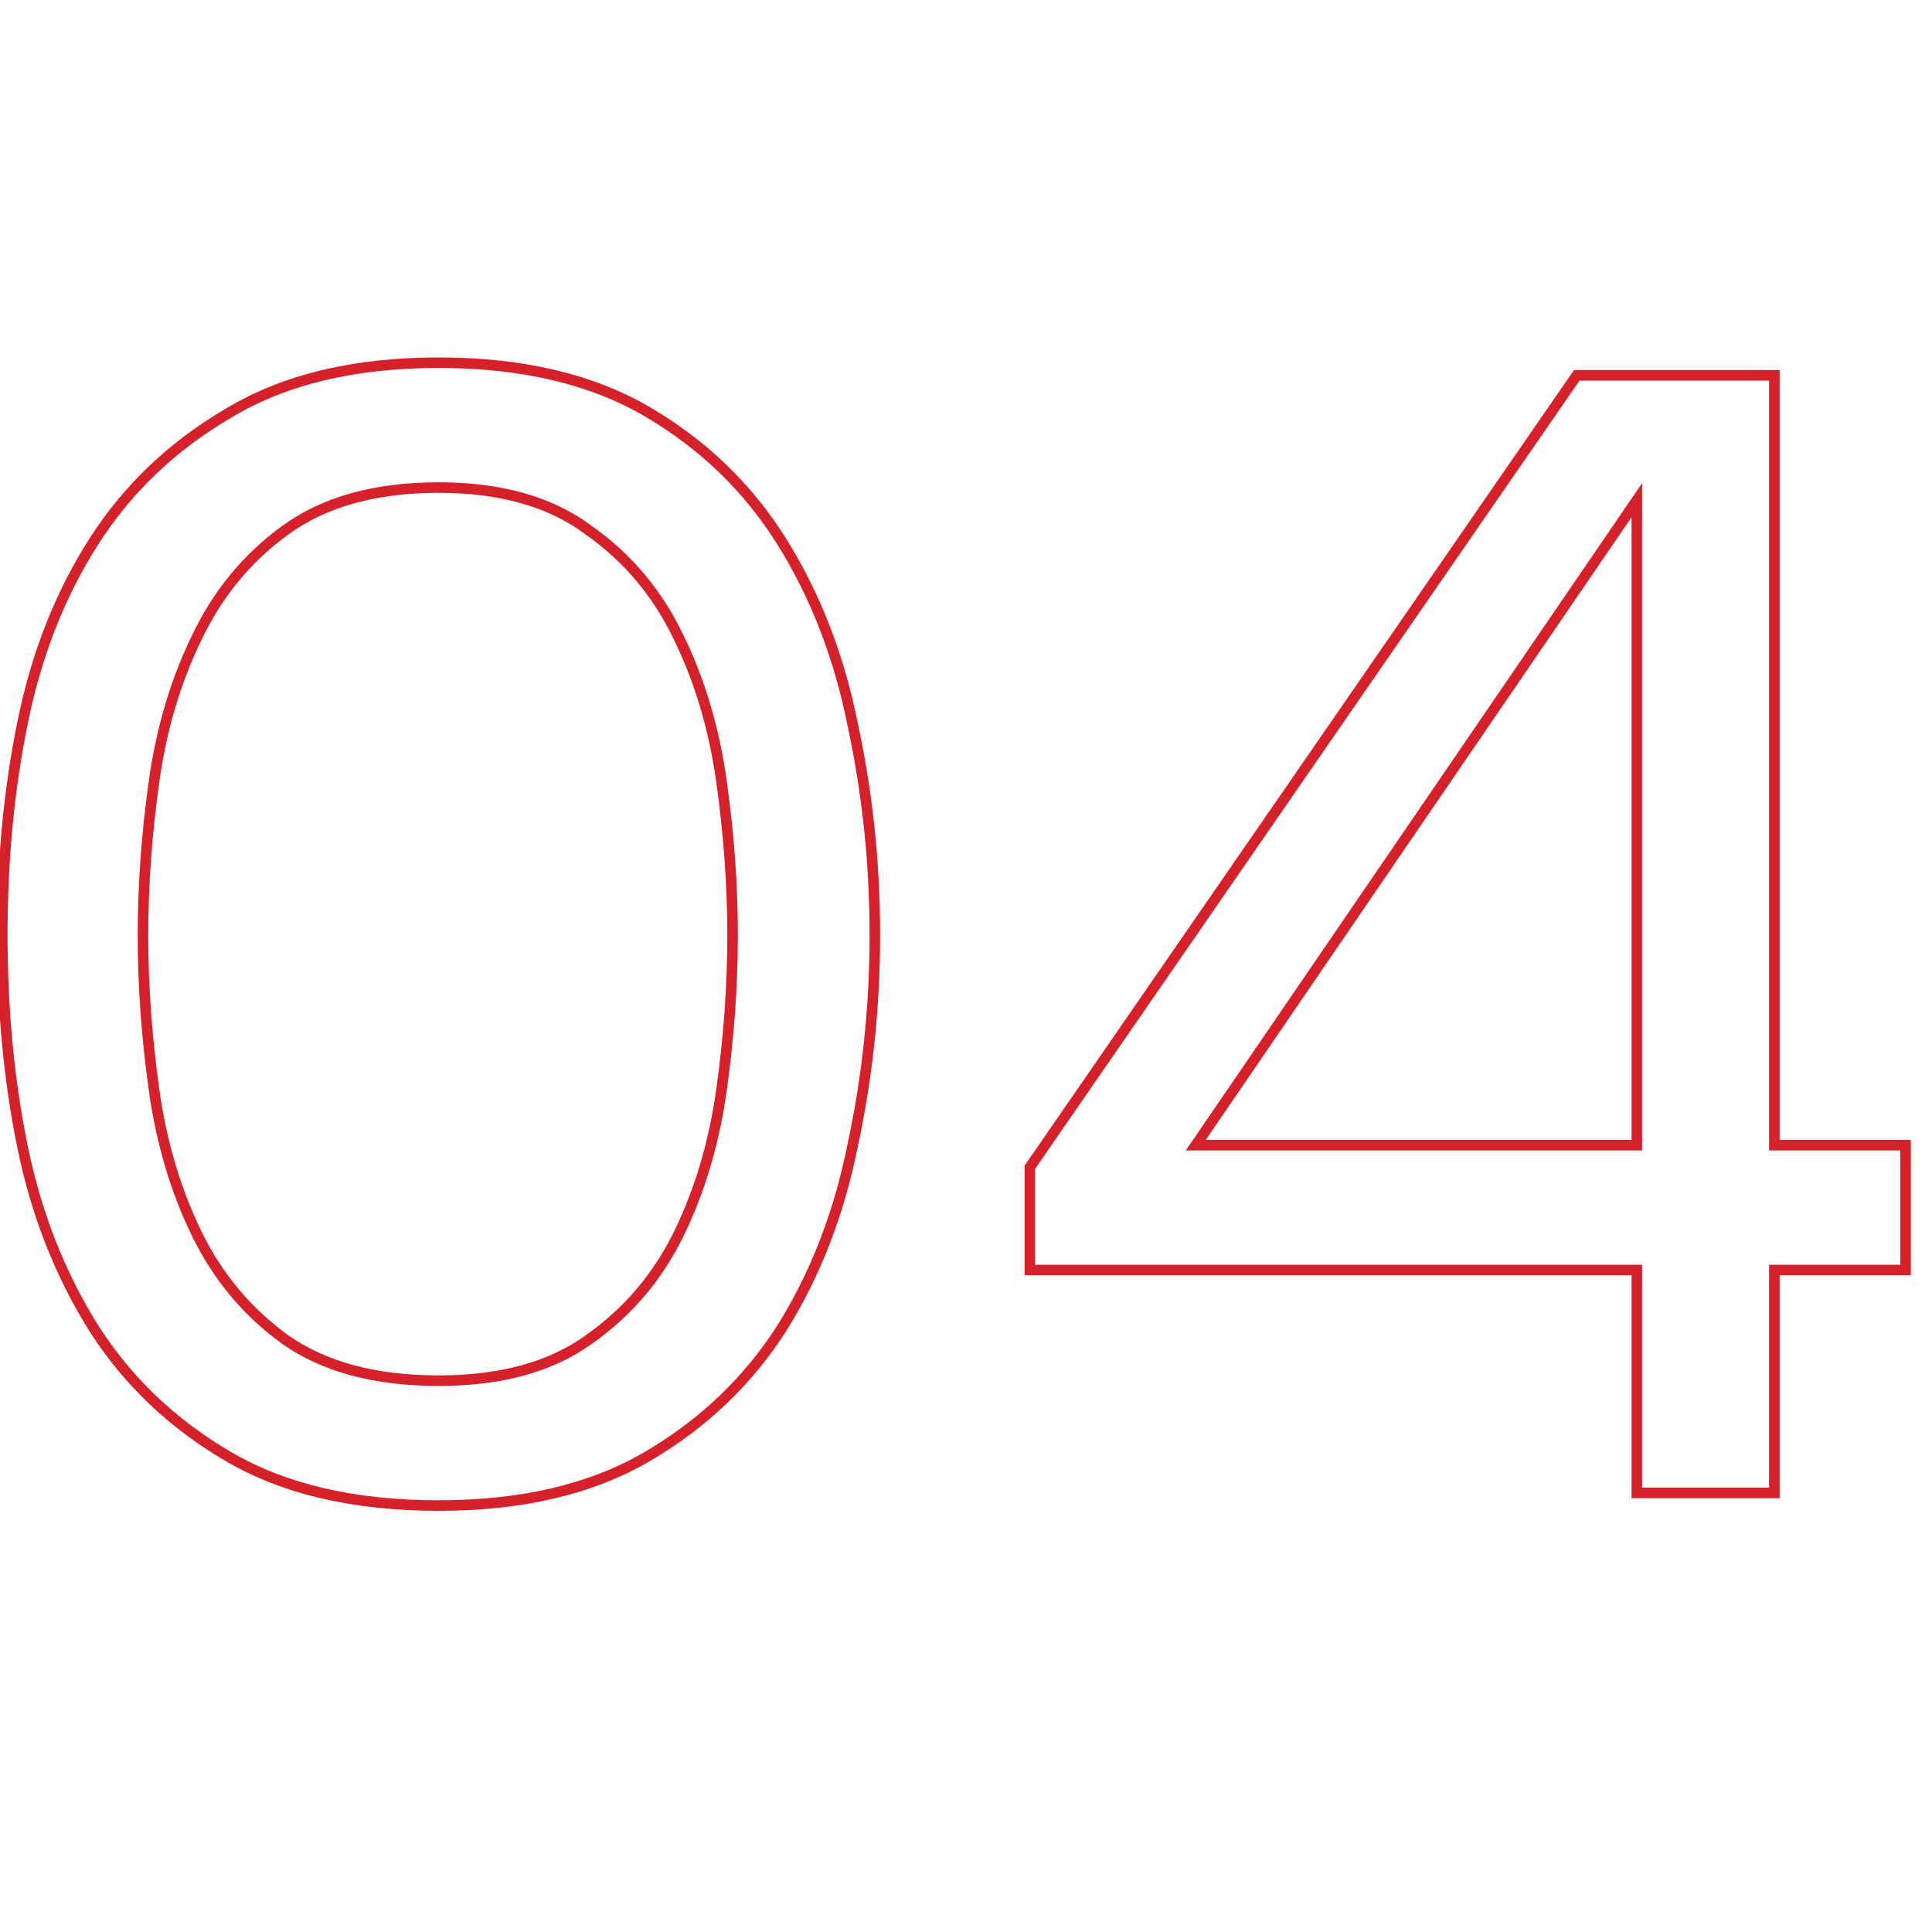 <?xml version="1.0" encoding="UTF-8"?> <svg xmlns="http://www.w3.org/2000/svg" width="110" height="110" viewBox="0 0 110 110" fill="none"> <g clip-path="url(#clip0_126_27)"> <path d="M48.55 65.2L48.257 65.137L48.256 65.141L48.55 65.2ZM44.5 75.64L44.753 75.802L44.754 75.799L44.5 75.64ZM36.85 82.93L37.002 83.189L37.002 83.189L36.85 82.93ZM13 82.93L12.848 83.189L12.848 83.189L13 82.93ZM5.35 75.64L5.096 75.799L5.097 75.802L5.35 75.64ZM1.3 65.38L1.006 65.441L1.006 65.441L1.3 65.38ZM1.3 41.08L1.594 41.141L1.594 41.14L1.3 41.08ZM5.35 30.82L5.097 30.658L5.097 30.658L5.35 30.82ZM13 23.53L13.152 23.789L13.155 23.787L13 23.53ZM36.85 23.44L36.699 23.699L36.699 23.699L36.85 23.44ZM44.5 30.82L44.754 30.66L44.754 30.66L44.5 30.82ZM48.55 41.26L48.256 41.319L48.257 41.323L48.55 41.26ZM8.77 62.05L9.067 62.008L9.067 62.008L8.77 62.05ZM11.2 70.24L10.93 70.371L10.93 70.371L11.2 70.24ZM16.24 76.27L16.064 76.513L16.067 76.516L16.24 76.27ZM33.52 76.27L33.347 76.025L33.344 76.027L33.52 76.27ZM38.65 70.24L38.92 70.371L38.92 70.371L38.65 70.24ZM41.08 62.05L40.783 62.008L40.783 62.008L41.08 62.05ZM41.08 44.5L41.377 44.458L41.377 44.458L41.08 44.5ZM38.65 36.31L38.379 36.439L38.38 36.441L38.65 36.31ZM33.52 30.19L33.34 30.43L33.347 30.436L33.52 30.19ZM16.24 30.19L16.416 30.433L16.417 30.432L16.24 30.19ZM11.2 36.31L11.47 36.441L11.471 36.439L11.2 36.31ZM8.77 44.5L8.473 44.458L8.473 44.458L8.77 44.5ZM49.51 53.23C49.51 57.289 49.092 61.258 48.257 65.137L48.843 65.263C49.688 61.342 50.11 57.331 50.11 53.23H49.51ZM48.256 65.141C47.482 69.009 46.145 72.454 44.246 75.481L44.754 75.799C46.695 72.706 48.058 69.191 48.844 65.259L48.256 65.141ZM44.247 75.478C42.354 78.437 39.839 80.834 36.699 82.671L37.002 83.189C40.221 81.306 42.806 78.843 44.753 75.802L44.247 75.478ZM36.699 82.671C33.576 84.498 29.672 85.42 24.97 85.42V86.02C29.748 86.02 33.764 85.082 37.002 83.189L36.699 82.671ZM24.97 85.42C20.207 85.42 16.274 84.497 13.152 82.671L12.848 83.189C16.086 85.083 20.133 86.02 24.97 86.02V85.42ZM13.152 82.671C10.011 80.834 7.496 78.437 5.603 75.478L5.097 75.802C7.044 78.843 9.629 81.306 12.848 83.189L13.152 82.671ZM5.604 75.481C3.704 72.453 2.367 69.067 1.594 65.319L1.006 65.441C1.793 69.253 3.156 72.707 5.096 75.799L5.604 75.481ZM1.594 65.319C0.818 61.562 0.43 57.532 0.43 53.23H-0.17C-0.17 57.568 0.222 61.639 1.006 65.441L1.594 65.319ZM0.43 53.23C0.43 48.928 0.818 44.898 1.594 41.141L1.006 41.019C0.222 44.822 -0.17 48.892 -0.17 53.23H0.43ZM1.594 41.14C2.367 37.332 3.705 33.948 5.603 30.982L5.097 30.658C3.155 33.692 1.793 37.148 1.006 41.02L1.594 41.14ZM5.603 30.982C7.496 28.023 10.011 25.626 13.152 23.789L12.848 23.271C9.629 25.154 7.044 27.617 5.097 30.658L5.603 30.982ZM13.155 23.787C16.276 21.902 20.209 20.95 24.97 20.95V20.35C20.131 20.35 16.084 21.318 12.845 23.273L13.155 23.787ZM24.97 20.95C29.672 20.95 33.576 21.872 36.699 23.699L37.002 23.181C33.764 21.288 29.748 20.35 24.97 20.35V20.95ZM36.699 23.699C39.838 25.535 42.352 27.961 44.246 30.979L44.754 30.66C42.808 27.559 40.222 25.065 37.002 23.181L36.699 23.699ZM44.246 30.979C46.145 34.006 47.482 37.451 48.256 41.319L48.844 41.201C48.058 37.269 46.695 33.754 44.754 30.66L44.246 30.979ZM48.257 41.323C49.092 45.202 49.51 49.171 49.51 53.23H50.11C50.11 49.129 49.688 45.118 48.843 41.197L48.257 41.323ZM7.84 53.23C7.84 56.125 8.051 59.078 8.473 62.092L9.067 62.008C8.649 59.022 8.44 56.095 8.44 53.23H7.84ZM8.473 62.092C8.897 65.12 9.715 67.88 10.93 70.371L11.47 70.109C10.285 67.68 9.483 64.981 9.067 62.008L8.473 62.092ZM10.93 70.371C12.151 72.875 13.863 74.924 16.064 76.513L16.416 76.027C14.297 74.496 12.649 72.525 11.47 70.109L10.93 70.371ZM16.067 76.516C18.352 78.121 21.328 78.91 24.97 78.91V78.31C21.412 78.31 18.568 77.539 16.413 76.025L16.067 76.516ZM24.97 78.91C28.552 78.91 31.47 78.121 33.696 76.513L33.344 76.027C31.25 77.539 28.468 78.31 24.97 78.31V78.91ZM33.693 76.516C35.954 74.926 37.698 72.877 38.92 70.371L38.38 70.109C37.202 72.523 35.526 74.494 33.347 76.025L33.693 76.516ZM38.92 70.371C40.135 67.88 40.953 65.12 41.377 62.092L40.783 62.008C40.367 64.981 39.565 67.68 38.38 70.109L38.92 70.371ZM41.377 62.092C41.799 59.078 42.01 56.125 42.01 53.23H41.41C41.41 56.095 41.201 59.022 40.783 62.008L41.377 62.092ZM42.01 53.23C42.01 50.395 41.799 47.471 41.377 44.458L40.783 44.542C41.201 47.529 41.41 50.425 41.41 53.23H42.01ZM41.377 44.458C40.953 41.431 40.135 38.67 38.92 36.178L38.38 36.441C39.565 38.87 40.367 41.569 40.783 44.542L41.377 44.458ZM38.921 36.181C37.699 33.616 35.956 31.535 33.693 29.945L33.347 30.436C35.524 31.965 37.201 33.964 38.379 36.439L38.921 36.181ZM33.7 29.95C31.474 28.28 28.555 27.46 24.97 27.46V28.06C28.465 28.06 31.246 28.86 33.34 30.43L33.7 29.95ZM24.97 27.46C21.326 27.46 18.348 28.28 16.063 29.948L16.417 30.432C18.572 28.86 21.414 28.06 24.97 28.06V27.46ZM16.064 29.947C13.862 31.538 12.15 33.618 10.929 36.181L11.471 36.439C12.65 33.962 14.298 31.962 16.416 30.433L16.064 29.947ZM10.93 36.178C9.715 38.67 8.897 41.431 8.473 44.458L9.067 44.542C9.483 41.569 10.285 38.87 11.47 36.441L10.93 36.178ZM8.473 44.458C8.051 47.471 7.84 50.395 7.84 53.23H8.44C8.44 50.425 8.649 47.529 9.067 44.542L8.473 44.458ZM101.024 21.37H101.324V21.07H101.024V21.37ZM101.024 65.2H100.724V65.5H101.024V65.2ZM108.494 65.2H108.794V64.9H108.494V65.2ZM108.494 72.31V72.61H108.794V72.31H108.494ZM101.024 72.31V72.01H100.724V72.31H101.024ZM101.024 85V85.3H101.324V85H101.024ZM93.194 85H92.894V85.3H93.194V85ZM93.194 72.31H93.493V72.01H93.194V72.31ZM58.633 72.31H58.334V72.61H58.633V72.31ZM58.633 66.46L58.387 66.29L58.334 66.367V66.46H58.633ZM89.773 21.37V21.07H89.616L89.527 21.2L89.773 21.37ZM68.084 65.2L67.836 65.031L67.515 65.5H68.084V65.2ZM93.194 65.2V65.5H93.493V65.2H93.194ZM93.194 28.48H93.493V27.51L92.946 28.311L93.194 28.48ZM100.724 21.37V65.2H101.324V21.37H100.724ZM101.024 65.5H108.494V64.9H101.024V65.5ZM108.194 65.2V72.31H108.794V65.2H108.194ZM108.494 72.01H101.024V72.61H108.494V72.01ZM100.724 72.31V85H101.324V72.31H100.724ZM101.024 84.7H93.194V85.3H101.024V84.7ZM93.493 85V72.31H92.894V85H93.493ZM93.194 72.01H58.633V72.61H93.194V72.01ZM58.934 72.31V66.46H58.334V72.31H58.934ZM58.88 66.63L90.02 21.541L89.527 21.2L58.387 66.29L58.88 66.63ZM89.773 21.67H101.024V21.07H89.773V21.67ZM68.084 65.5H93.194V64.9H68.084V65.5ZM93.493 65.2V28.48H92.894V65.2H93.493ZM92.946 28.311L67.836 65.031L68.331 65.369L93.441 28.649L92.946 28.311Z" fill="#D6212A"></path> </g> <defs> <clipPath id="clip0_126_27"> <rect width="110" height="110" fill="white"></rect> </clipPath> </defs> </svg> 
